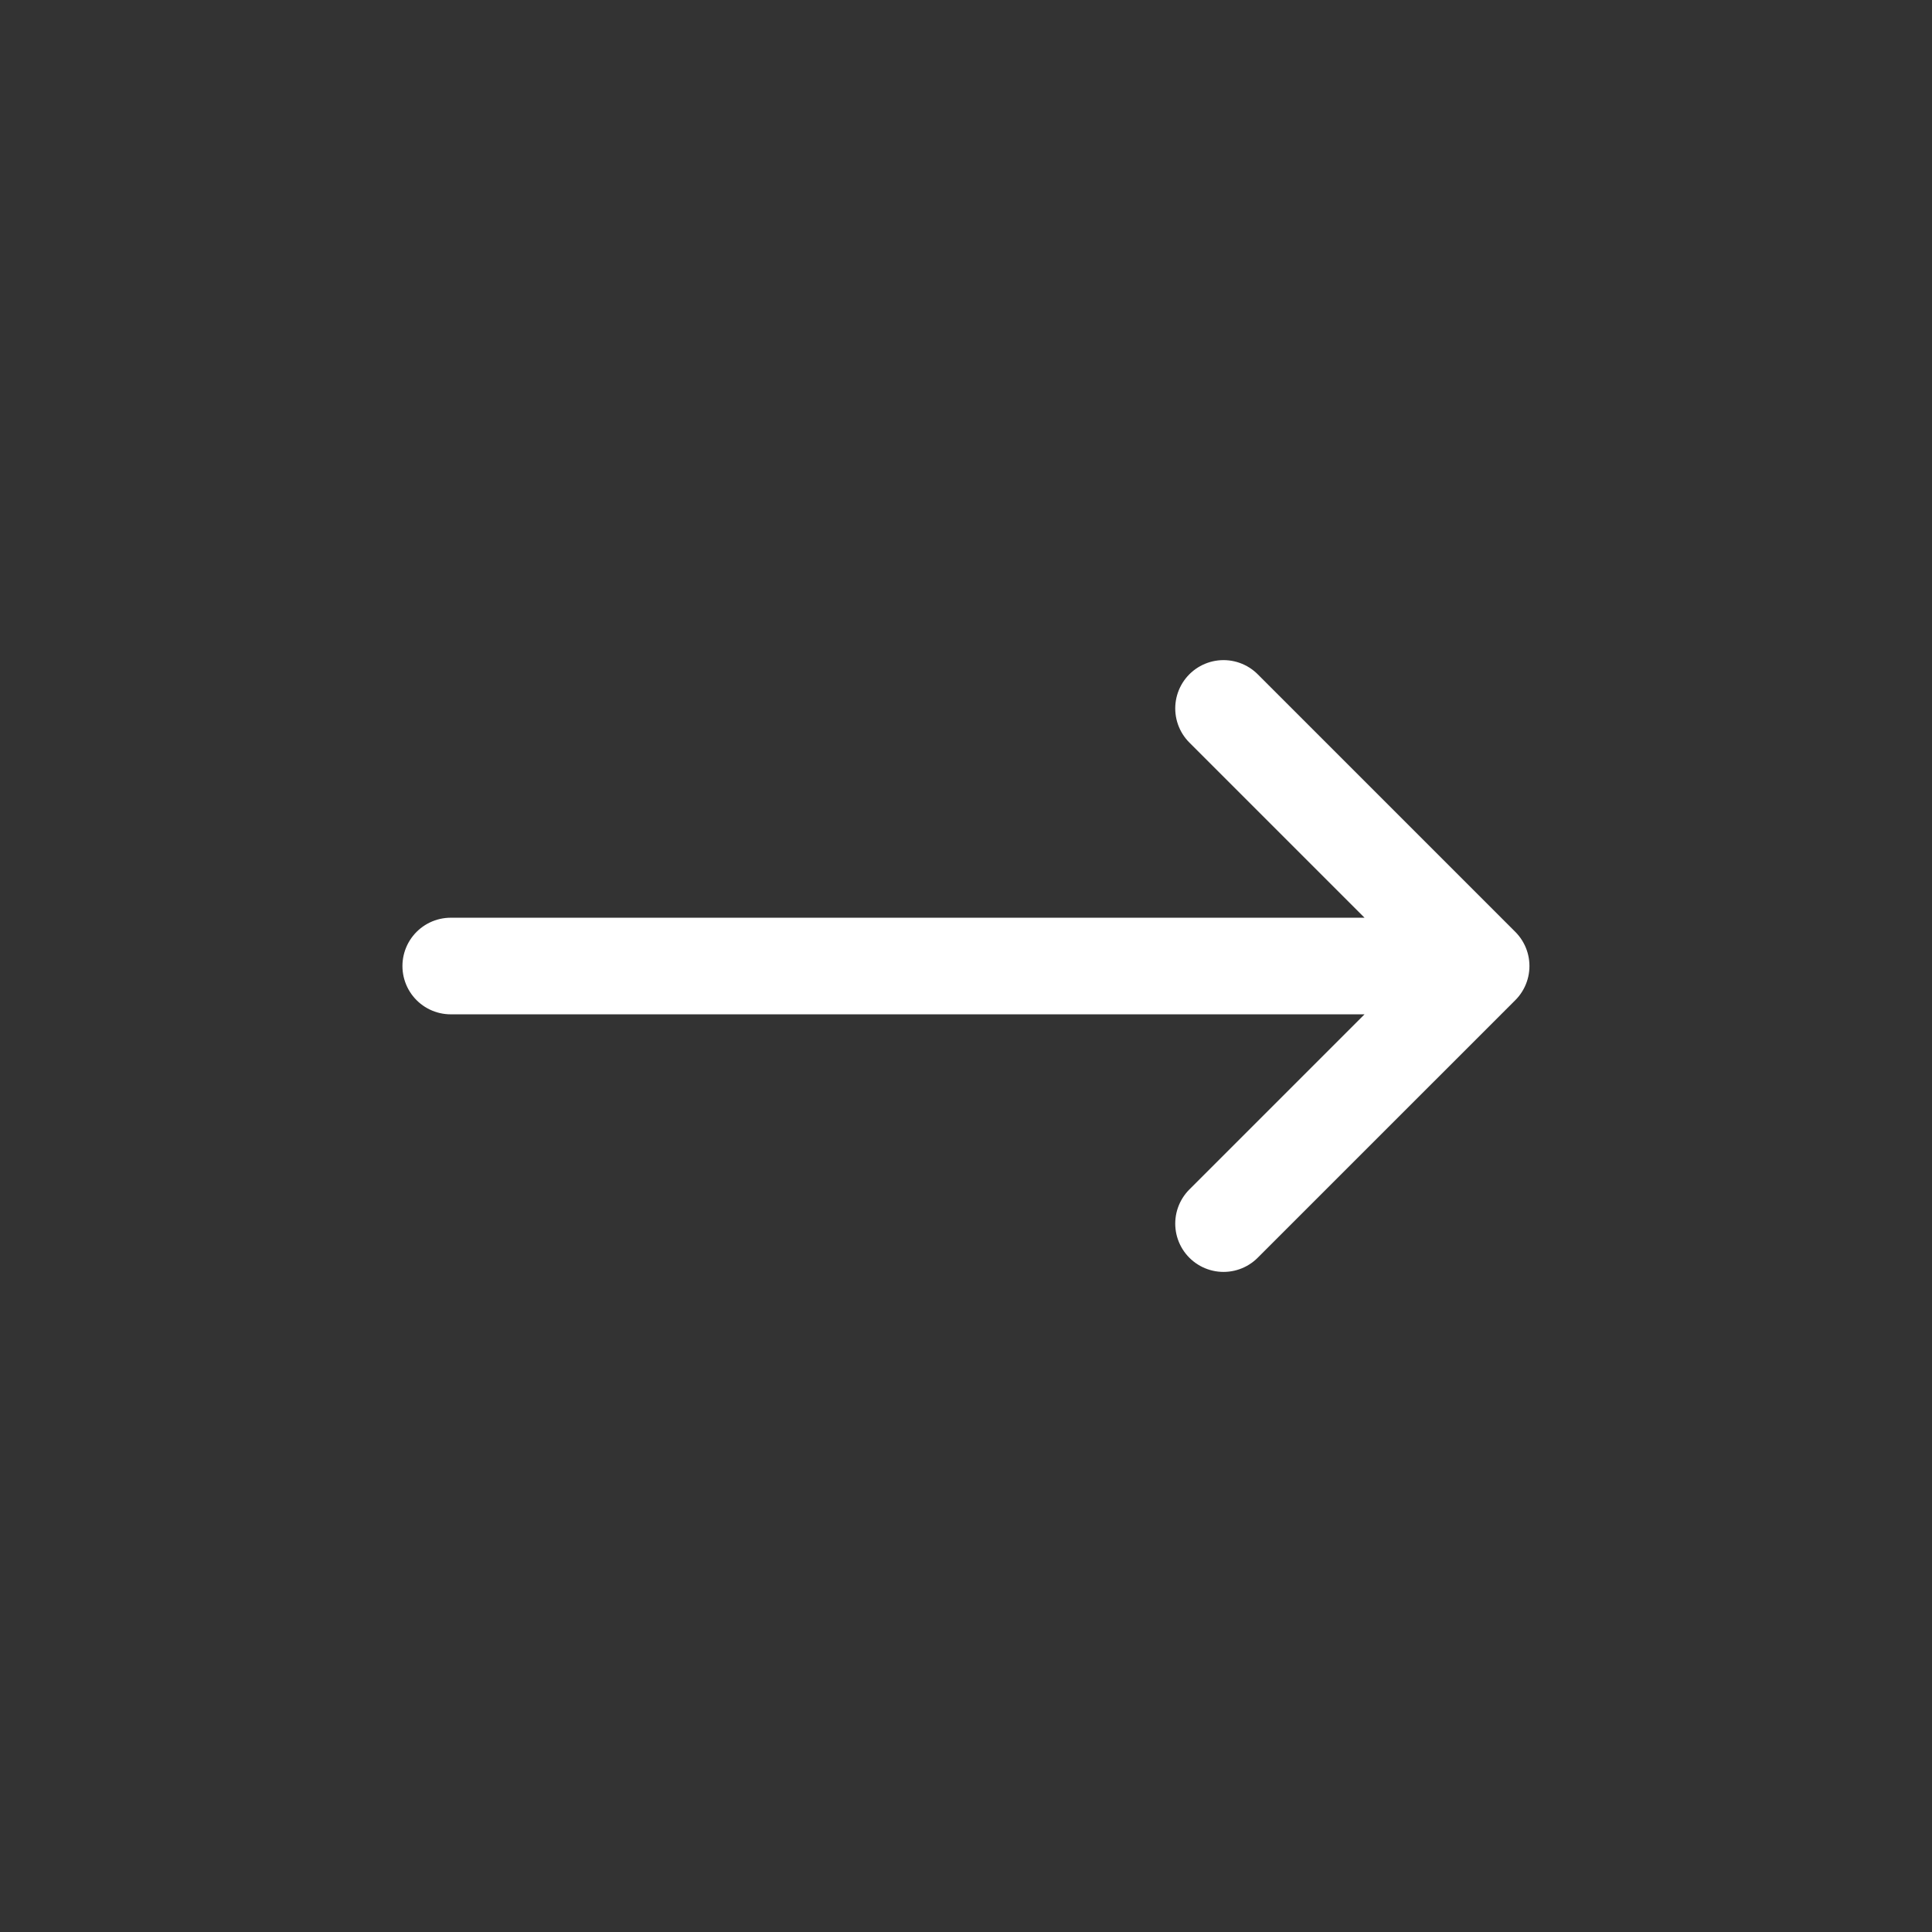 <svg width="80" height="80" viewBox="0 0 80 80" fill="none" xmlns="http://www.w3.org/2000/svg">
    <rect x="0" y="0" width="80" height="80" fill="#333333" stroke="none"/>
    <path d="M18.664 40.001H61.331M61.331 40.001L50.664 29.334M61.331 40.001L50.664 50.667" stroke="white"
          stroke-width="4" stroke-linecap="round" stroke-linejoin="round"/>
</svg>
